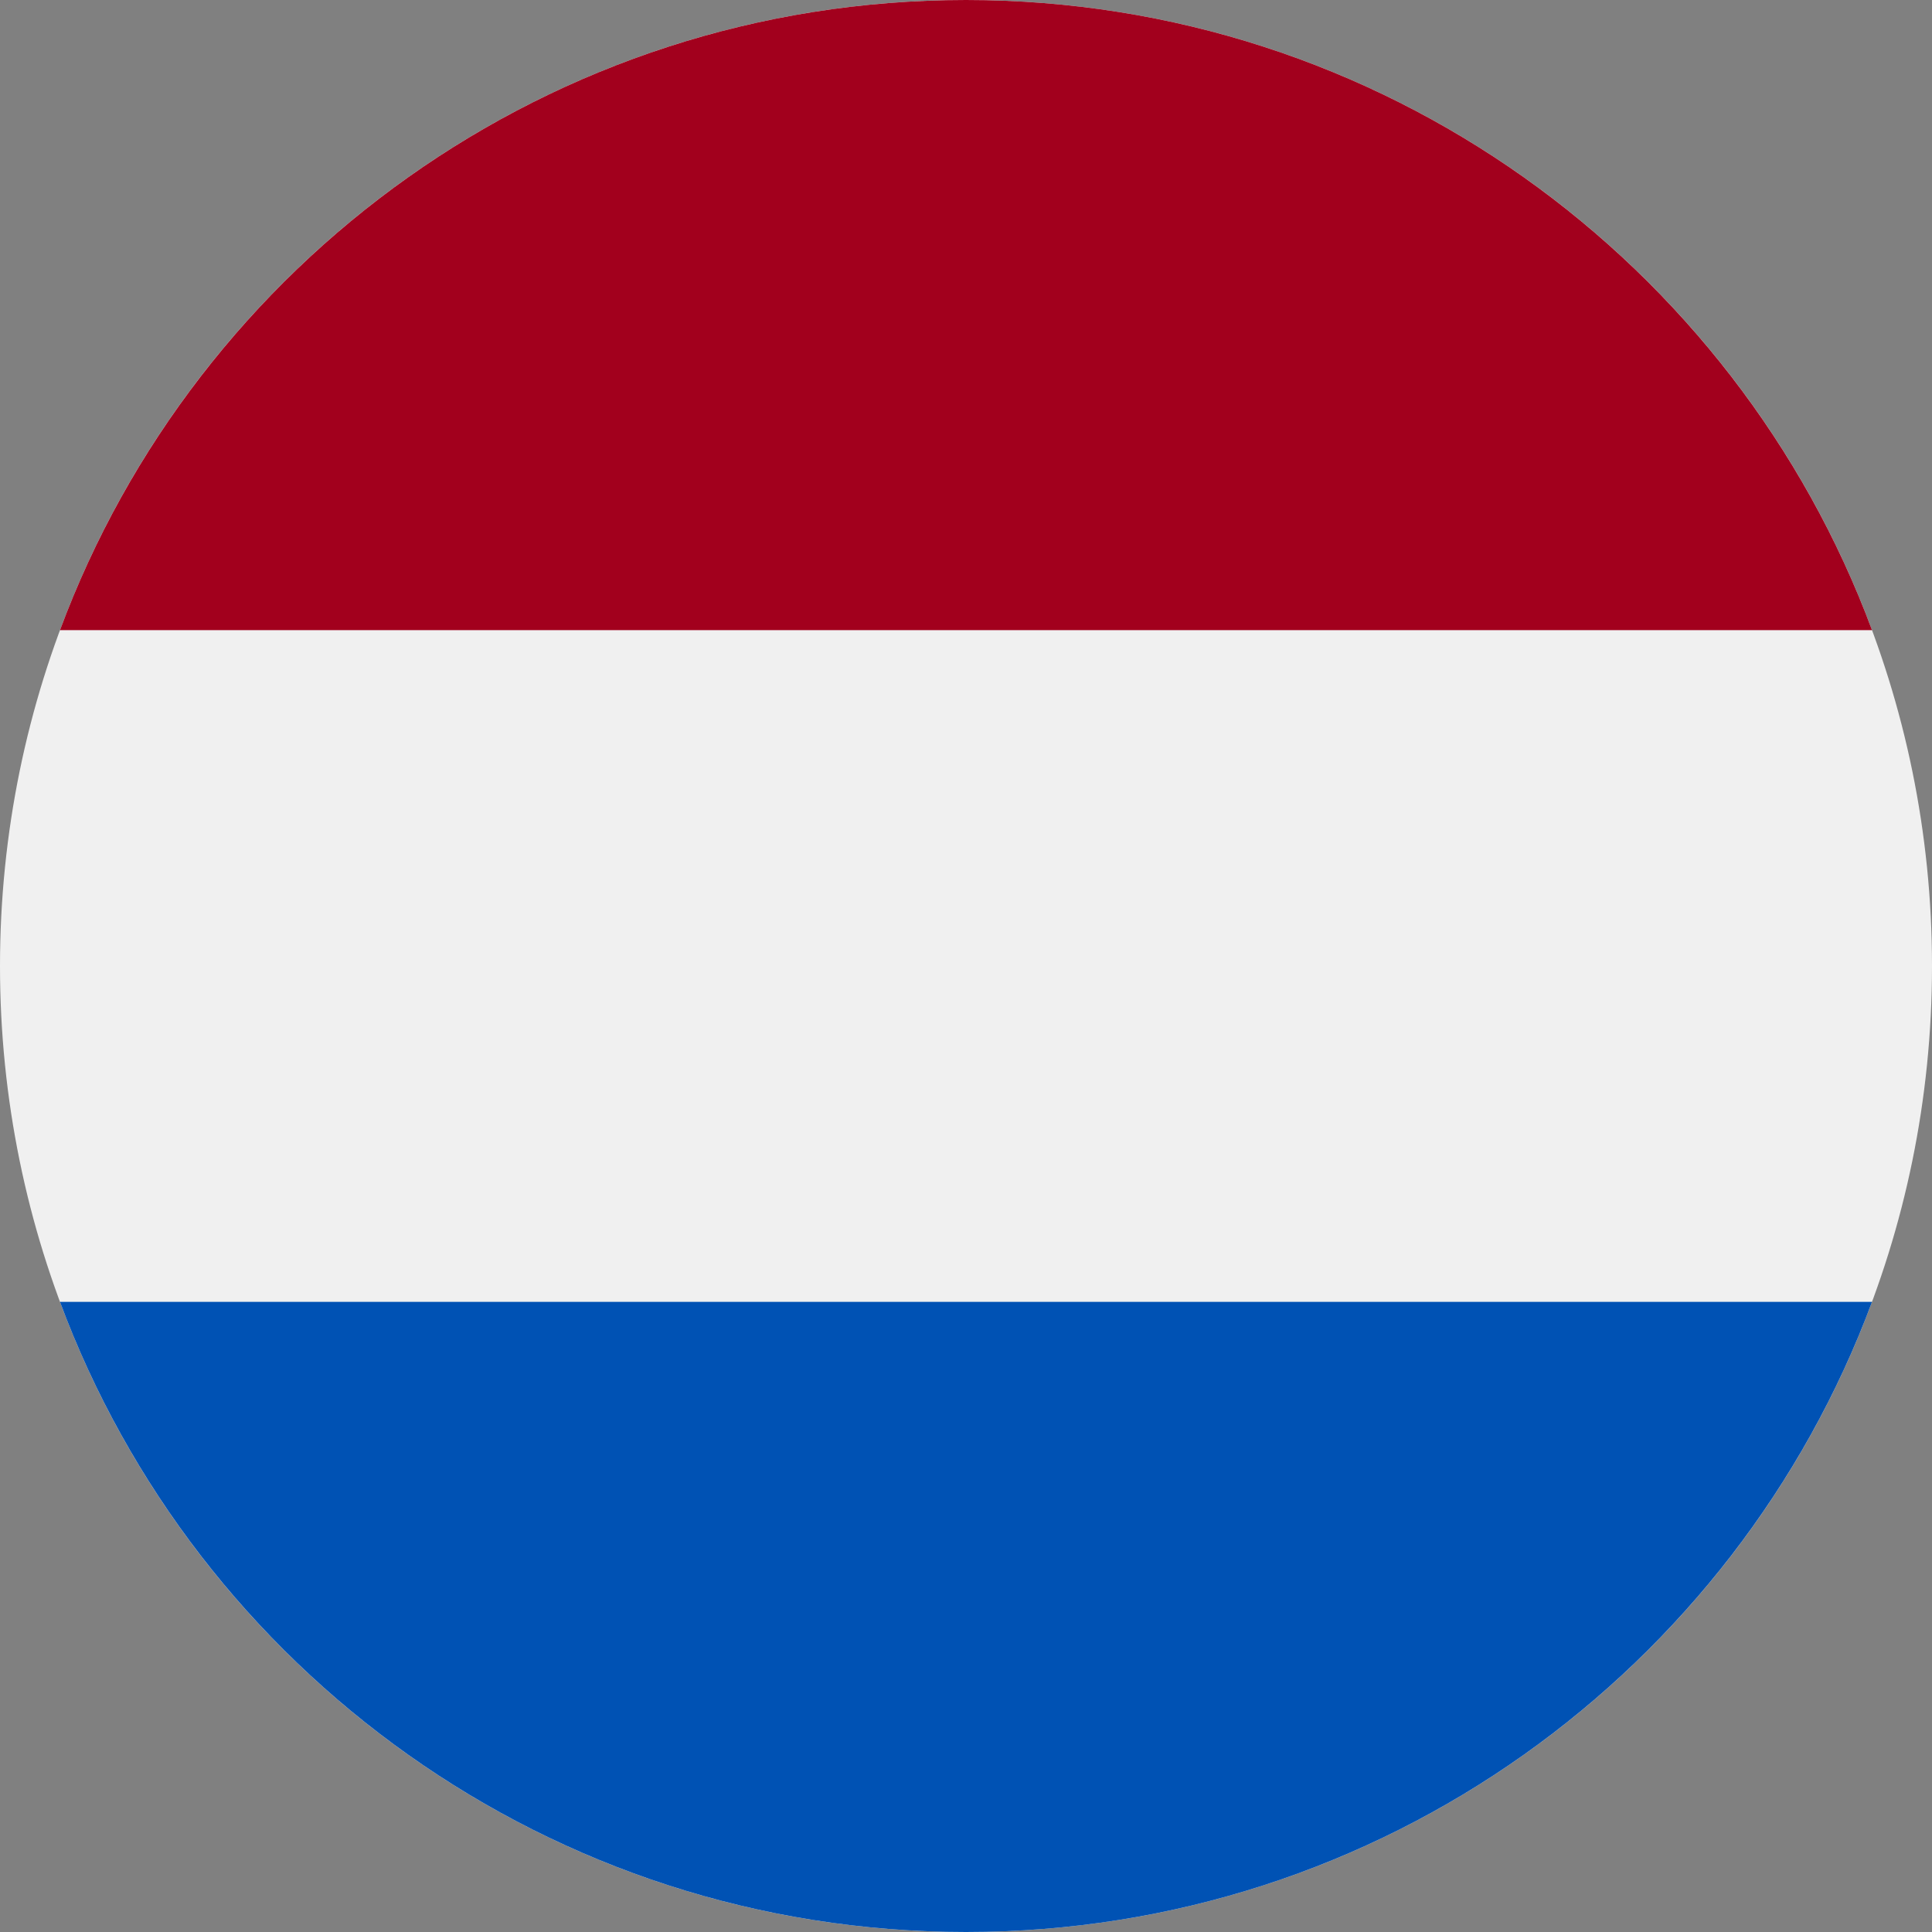 <?xml version="1.0" encoding="UTF-8"?>
<svg xmlns="http://www.w3.org/2000/svg" xmlns:xlink="http://www.w3.org/1999/xlink" width="20px" height="20px" viewBox="0 0 20 20" version="1.1">
<rect x="0" y="0" width="20" height="20" fill="#808080" stroke="none"/>
<g id="surface1">
<path style=" stroke:none;fill-rule:nonzero;fill:rgb(94.118%,94.118%,94.118%);fill-opacity:1;" d="M 20 10 C 20 15.523 15.523 20 10 20 C 4.477 20 0 15.523 0 10 C 0 4.477 4.477 0 10 0 C 15.523 0 20 4.477 20 10 Z M 20 10 "/>
<path style=" stroke:none;fill-rule:nonzero;fill:rgb(63.529%,0%,11.373%);fill-opacity:1;" d="M 10 0 C 5.699 0 2.035 2.715 0.621 6.523 L 19.379 6.523 C 17.965 2.715 14.301 0 10 0 Z M 10 0 "/>
<path style=" stroke:none;fill-rule:nonzero;fill:rgb(0%,32.157%,70.588%);fill-opacity:1;" d="M 10 20 C 14.301 20 17.965 17.285 19.379 13.477 L 0.621 13.477 C 2.035 17.285 5.699 20 10 20 Z M 10 20 "/>
</g>
</svg>
